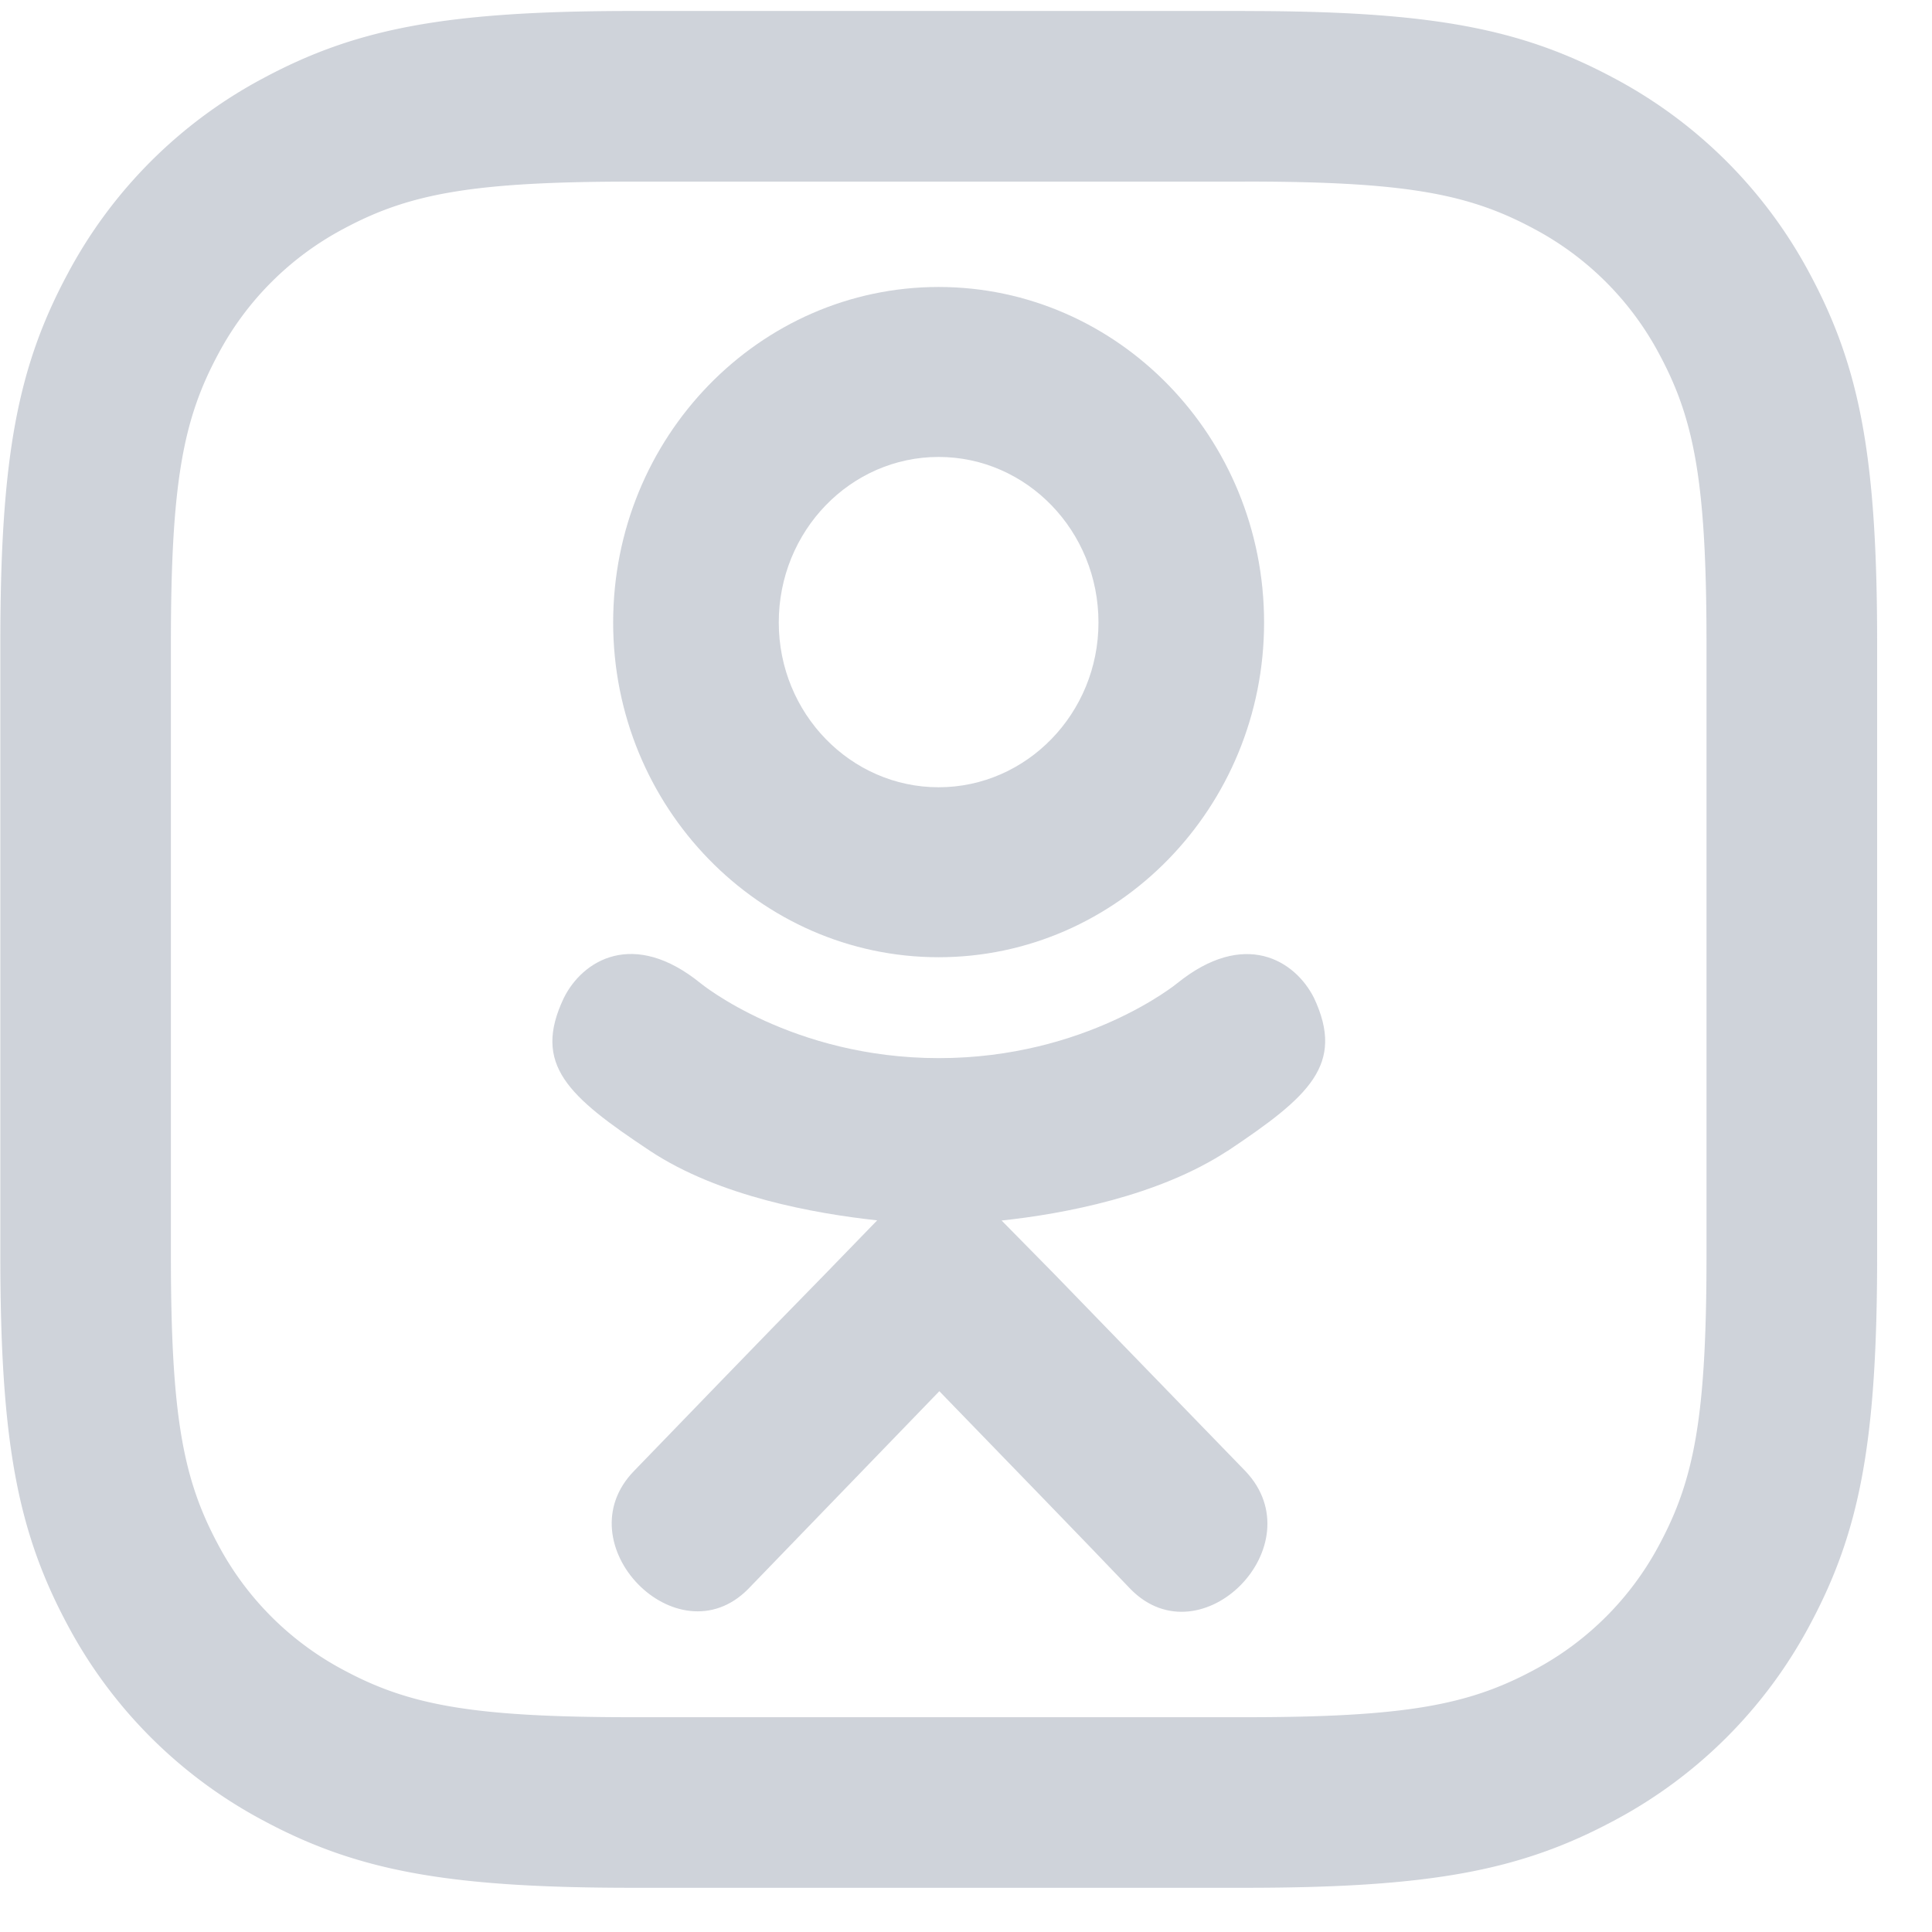 <svg width="35" height="35" fill="none" xmlns="http://www.w3.org/2000/svg"><g opacity=".2" fill="#0E2146"><path d="M22.555.2c3.373 0 4.995.312 6.681 1.214a8.567 8.567 0 013.555 3.555c.902 1.686 1.215 3.308 1.215 6.682v11.097c0 3.374-.313 4.996-1.215 6.681a8.567 8.567 0 01-3.555 3.555c-1.686.902-3.308 1.215-6.681 1.215H11.457c-3.373 0-4.996-.313-6.681-1.215A8.567 8.567 0 011.22 29.43C.319 27.745.006 26.123.006 22.748V11.65c0-3.374.313-4.996 1.215-6.682a8.567 8.567 0 013.555-3.555C6.46.512 8.084.199 11.457.199h11.098zm0 3.09H11.457c-2.907 0-4.047.22-5.224.85a5.476 5.476 0 00-2.287 2.287c-.629 1.176-.85 2.316-.85 5.224v11.097c0 2.907.221 4.047.85 5.224a5.476 5.476 0 002.287 2.287c1.177.63 2.317.85 5.224.85h11.098c2.907 0 4.047-.22 5.224-.85a5.476 5.476 0 002.287-2.287c.629-1.177.849-2.317.849-5.224V11.65c0-2.908-.22-4.048-.85-5.224a5.477 5.477 0 00-2.287-2.287c-1.176-.63-2.316-.85-5.223-.85z"/><path d="M22.236 20.85c-1.245.816-2.96 1.14-4.091 1.261l.95.965 3.468 3.576c1.269 1.34-.795 3.435-2.077 2.141-.868-.909-2.141-2.22-3.469-3.59L13.55 28.79c-1.282 1.288-3.346-.825-2.064-2.142.882-.909 2.141-2.221 3.469-3.575l.936-.965c-1.118-.122-2.86-.427-4.118-1.261-1.482-.984-2.132-1.56-1.56-2.765.337-.684 1.26-1.26 2.482-.267 0 0 1.65 1.354 4.314 1.354s4.314-1.354 4.314-1.354c1.223-.989 2.142-.417 2.483.267.563 1.204-.087 1.78-1.569 2.77zm-11.128-9.573c0-3.36 2.65-6.078 5.896-6.078S22.9 7.917 22.9 11.277c0 3.346-2.65 6.064-5.896 6.064s-5.896-2.718-5.896-6.064zm3 0c0 1.645 1.3 2.985 2.896 2.985 1.595 0 2.896-1.34 2.896-2.985 0-1.659-1.3-2.999-2.896-2.999-1.596 0-2.896 1.34-2.896 2.999z"/></g></svg>